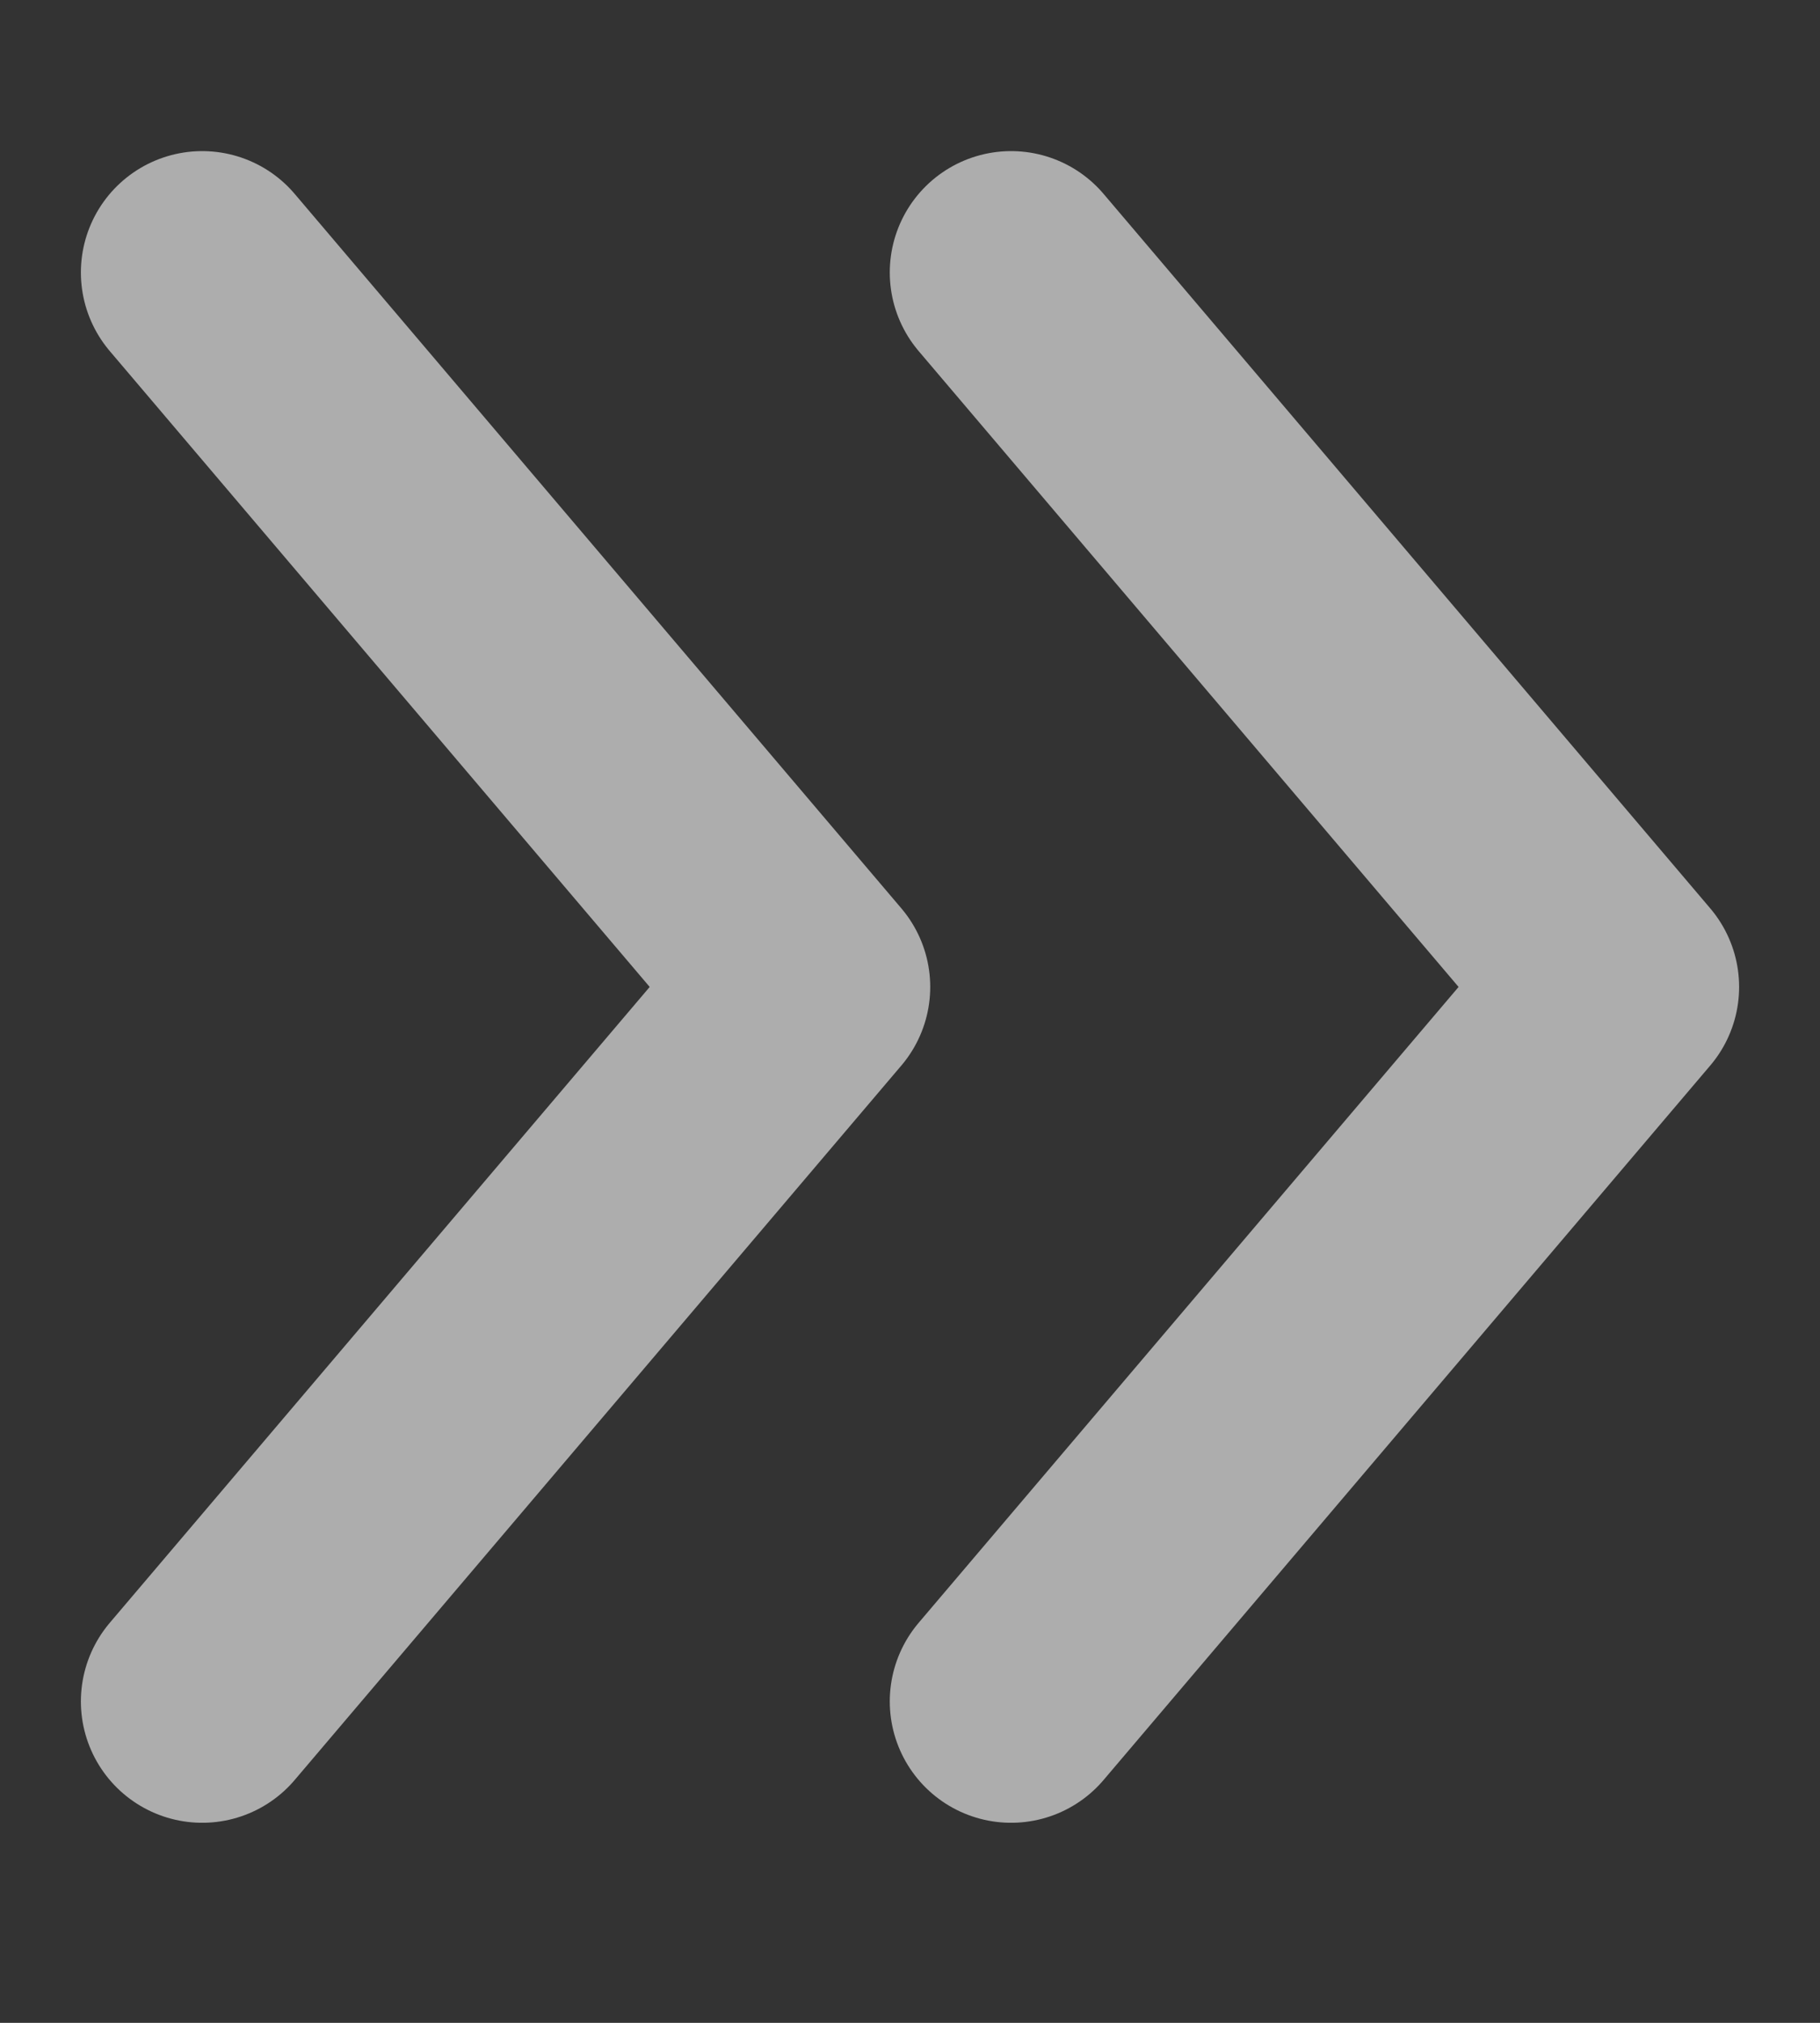 <svg xmlns="http://www.w3.org/2000/svg" width="9" height="10" viewBox="0 0 9 10" fill="none">
  <rect x="0" y="0" width="9" height="10" fill="#333333" stroke="none"/>
  <g opacity="0.6">
    <path d="M1 8.411L4 4.879L1 8.411ZM4 4.879L1 1.347L4 4.879Z" fill="white"/>
    <path d="M1 8.411L4 4.879L1 1.347" stroke="white" stroke-width="1.2" stroke-linecap="round" stroke-linejoin="round"/>
  </g>
  <g opacity="0.6">
    <path d="M5 8.411L8 4.879L5 8.411ZM8 4.879L5 1.347L8 4.879Z" fill="white"/>
    <path d="M5 8.411L8 4.879L5 1.347" stroke="white" stroke-width="1.2" stroke-linecap="round" stroke-linejoin="round"/>
  </g>
</svg>